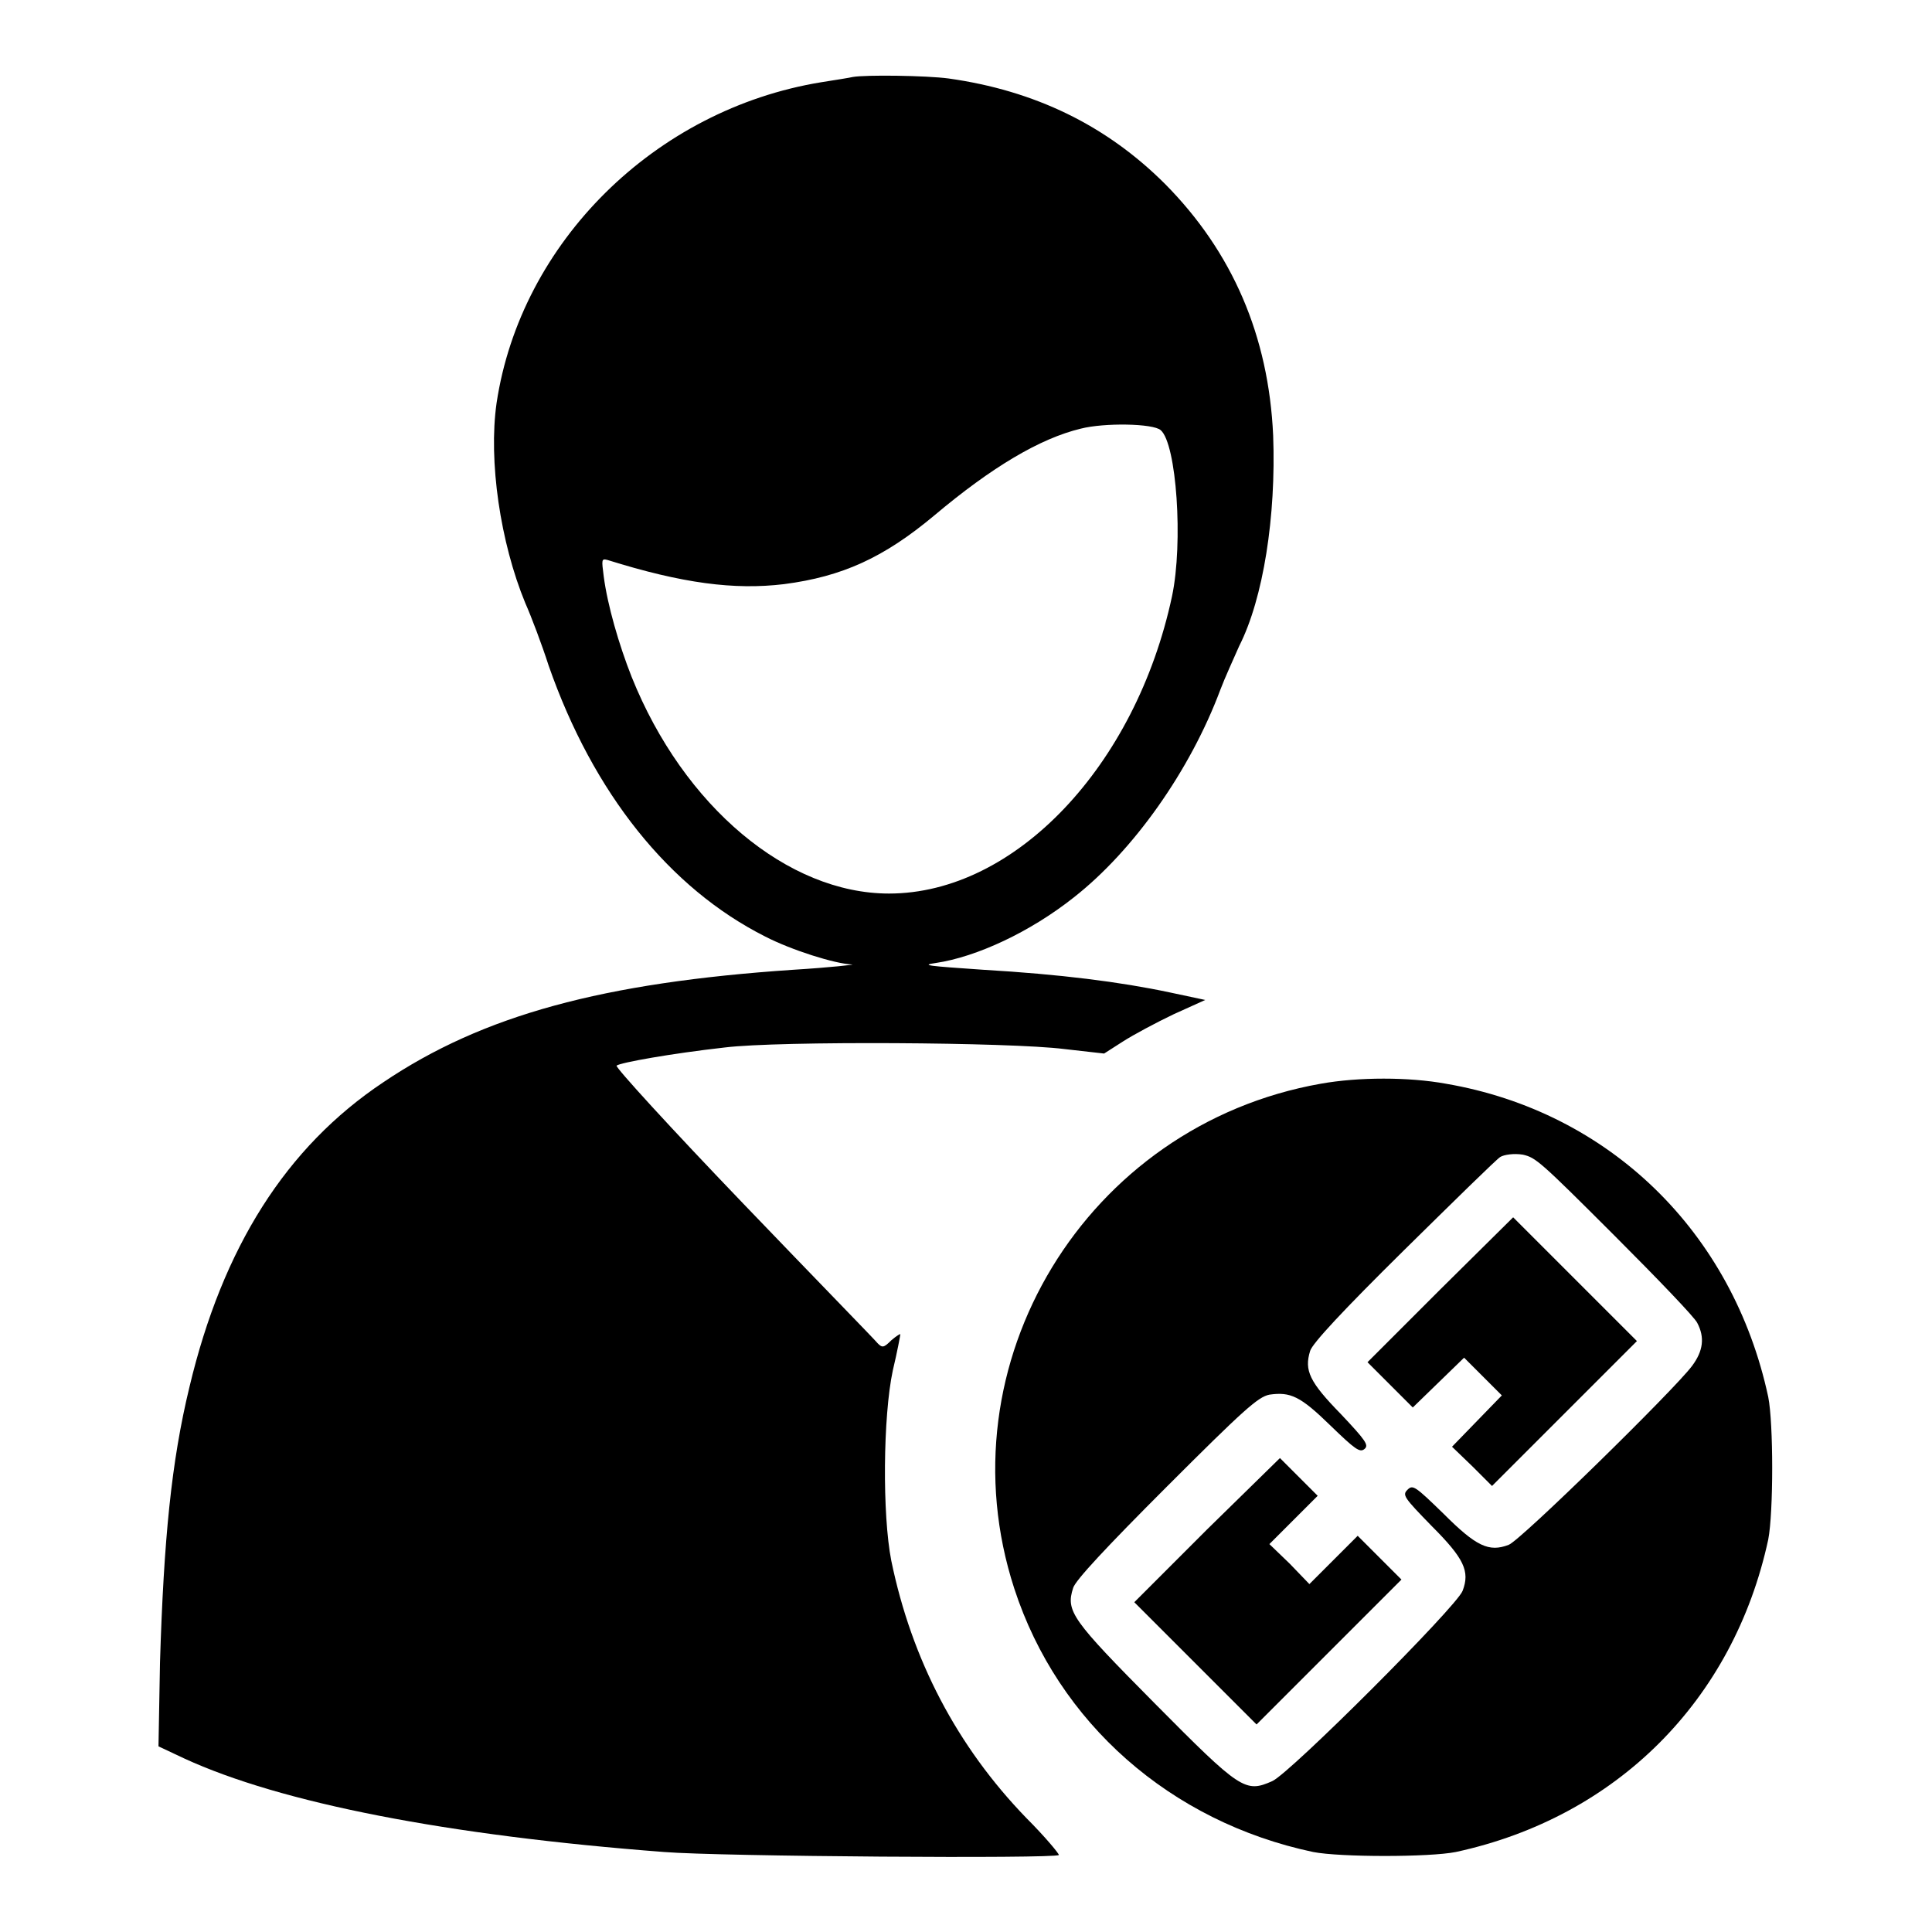 <?xml version="1.0" encoding="utf-8"?>
<!-- Svg Vector Icons : http://www.onlinewebfonts.com/icon -->
<!DOCTYPE svg PUBLIC "-//W3C//DTD SVG 1.1//EN" "http://www.w3.org/Graphics/SVG/1.1/DTD/svg11.dtd">
<svg version="1.1" xmlns="http://www.w3.org/2000/svg" xmlns:xlink="http://www.w3.org/1999/xlink" x="0px" y="0px" viewBox="0 0 256 256" enable-background="new 0 0 256 256" xml:space="preserve">
<g><g><g><path fill="#000000" d="M113,10.2c-0.4,0.1-2.3,0.4-4.2,0.7c-22,3.6-39.8,21.2-43,42.5c-1.1,7.7,0.5,18.5,3.8,26.5c0.8,1.8,2.2,5.5,3.1,8.3c5.9,16.9,16,29.5,28.7,35.9c3.5,1.8,9.2,3.6,11.5,3.7c0.6,0-2.9,0.4-7.8,0.7c-25.2,1.7-41.1,6-54.3,14.9c-12.9,8.6-21.3,21.9-25.7,40.4c-2.4,9.9-3.4,20.2-3.9,36.5L21,231.4l3.4,1.6c12.8,5.9,34.8,10.2,63.6,12.4c7.4,0.6,51.8,0.9,52.3,0.4c0.1-0.1-1.8-2.4-4.3-4.9c-9.2-9.5-15.2-21-17.9-34.1c-1.2-6.1-1.1-19.1,0.2-25.2c0.6-2.5,1-4.7,1-4.8c0-0.1-0.5,0.2-1.2,0.8c-1,1-1.2,1-1.8,0.4c-0.3-0.4-8.4-8.7-17.8-18.5c-9.6-10-17-18.1-16.8-18.3c0.5-0.4,7.2-1.6,14.3-2.4c7.3-0.9,37.9-0.7,45,0.2l5.3,0.6l2.5-1.6c1.4-0.9,4.4-2.5,6.7-3.6l4.2-1.9l-4.7-1c-6.6-1.4-14.5-2.4-24.7-3c-7.3-0.5-8.4-0.6-6.3-0.9c5.4-0.8,12.5-4.1,18.3-8.7c7.9-6.2,15.4-16.8,19.4-27.5c0.6-1.6,1.8-4.2,2.5-5.8c3.2-6.3,4.9-17.2,4.5-27.9c-0.6-13.2-5.4-24.3-14.3-33.3c-7.8-7.8-17.3-12.4-28.7-14C122.7,10,114.7,9.9,113,10.2z M153.8,57c2.1,1.8,3,14.9,1.5,22c-4.8,22.5-20.8,39.4-37.5,39.4c-13.4,0-27.2-11.5-34.1-28.7c-1.7-4.3-3.2-9.5-3.7-13.3c-0.3-2.3-0.3-2.4,0.5-2.2c9.9,3.1,16.8,4,23.4,3.2c7.7-1,13.2-3.5,19.9-9.1c7.6-6.4,14-10.2,19.4-11.5C146.3,56,152.8,56.1,153.8,57z"/><path fill="#000000" d="M175,143.6c-31.1,5.5-50.3,37.1-40.6,66.9c5.8,17.8,20.7,30.9,39.6,34.9c3.6,0.7,15.4,0.7,18.9,0c21.3-4.6,36.8-20.1,41.4-41.4c0.7-3.6,0.7-15.4,0-18.9c-4.7-21.9-21.1-37.8-42.7-41.5C186.7,142.7,180,142.7,175,143.6z M213.9,163.7c5.7,5.7,10.7,10.9,11,11.6c1,1.9,0.8,3.7-0.7,5.7c-2.3,3.1-22.8,23.2-24.3,23.7c-2.6,1-4.3,0.2-8.6-4.1c-3.8-3.7-4.1-3.9-4.8-3.2c-0.7,0.7-0.5,1,3.2,4.8c4.3,4.3,5.1,6,4.1,8.6c-0.8,2.1-22.8,24.1-25.2,25.2c-3.6,1.6-4.2,1.2-15.6-10.3c-11-11.1-11.8-12.2-10.8-15.3c0.3-1,4.4-5.4,12.4-13.4c10.2-10.2,12.1-11.9,13.6-12.2c2.8-0.4,4.1,0.2,8.1,4.1c3.3,3.2,3.9,3.6,4.5,3.1c0.6-0.5,0.2-1.1-3.1-4.6c-4.2-4.3-4.9-5.8-4.1-8.4c0.3-1,4.4-5.4,12.4-13.3c6.6-6.5,12.3-12.1,12.8-12.4c0.5-0.3,1.8-0.5,3-0.3C203.5,153.4,204,153.8,213.9,163.7z"/><path fill="#000000" d="M190.8,170.9l-9.6,9.6l3,3l3,3l3.4-3.3l3.4-3.3l2.5,2.5l2.5,2.5l-3.3,3.4l-3.3,3.4l2.7,2.6l2.6,2.6l9.6-9.6l9.6-9.6l-8.2-8.2l-8.2-8.2L190.8,170.9z"/><path fill="#000000" d="M159.9,202.7l-9.6,9.6l8.1,8.1l8.1,8.1l9.6-9.6l9.6-9.6l-2.9-2.9l-2.9-2.9l-3.2,3.2l-3.2,3.2l-2.6-2.7l-2.7-2.6l3.2-3.2l3.2-3.2l-2.5-2.5l-2.5-2.5L159.9,202.7z"/></g></g></g>
</svg>